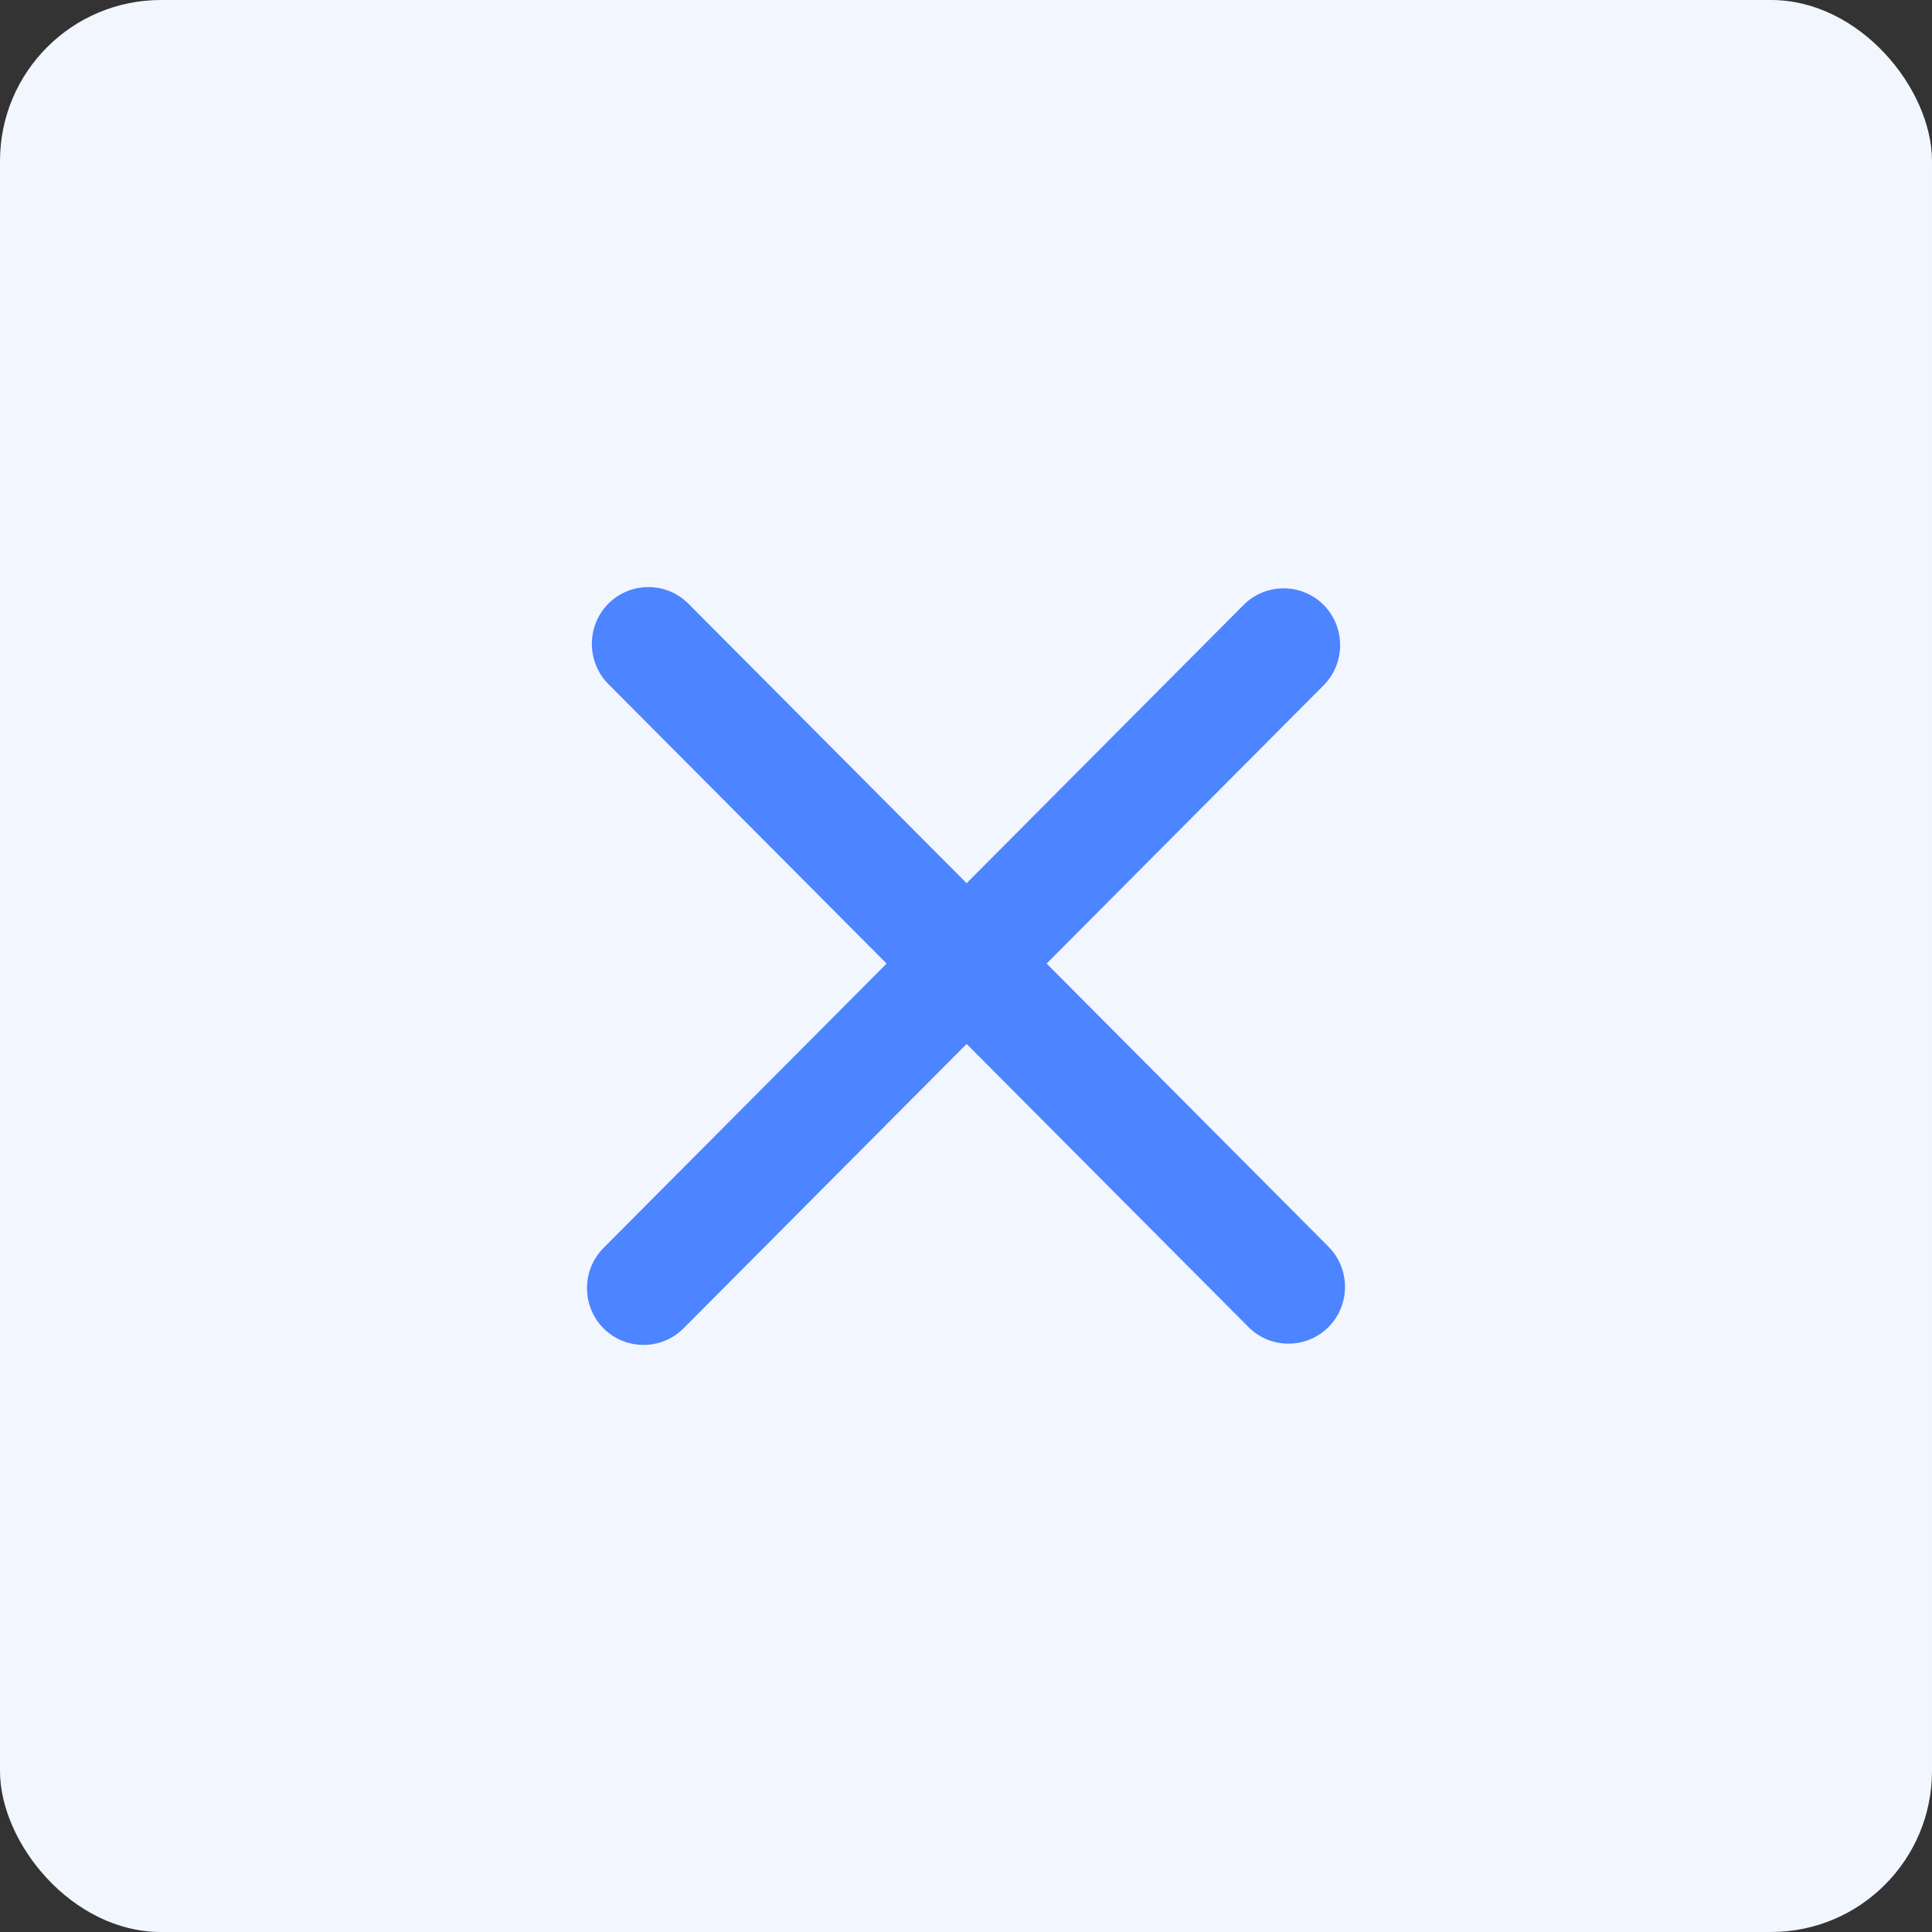 <svg width="48" height="48" viewBox="0 0 48 48" fill="none" xmlns="http://www.w3.org/2000/svg">
<rect x="0" y="0" width="48" height="48" fill="#333333" stroke="none"/>
<rect y="-3.8147e-06" width="48" height="48" rx="4" fill="#F2F6FF"/>
<path d="M15.114 14.998C14.568 15.548 14.568 16.446 15.114 16.995L31.018 32.97C31.564 33.52 32.459 33.52 33.006 32.97C33.553 32.421 33.553 31.523 33.006 30.974L17.102 14.998C16.556 14.449 15.661 14.449 15.114 14.998Z" fill="#4D84FF"/>
<path d="M14.994 33.002C15.541 33.551 16.435 33.551 16.982 33.002L32.885 17.026C33.432 16.477 33.432 15.579 32.885 15.03C32.339 14.48 31.444 14.48 30.897 15.03L14.994 31.005C14.447 31.554 14.447 32.452 14.994 33.002Z" fill="#4D84FF"/>
</svg>
